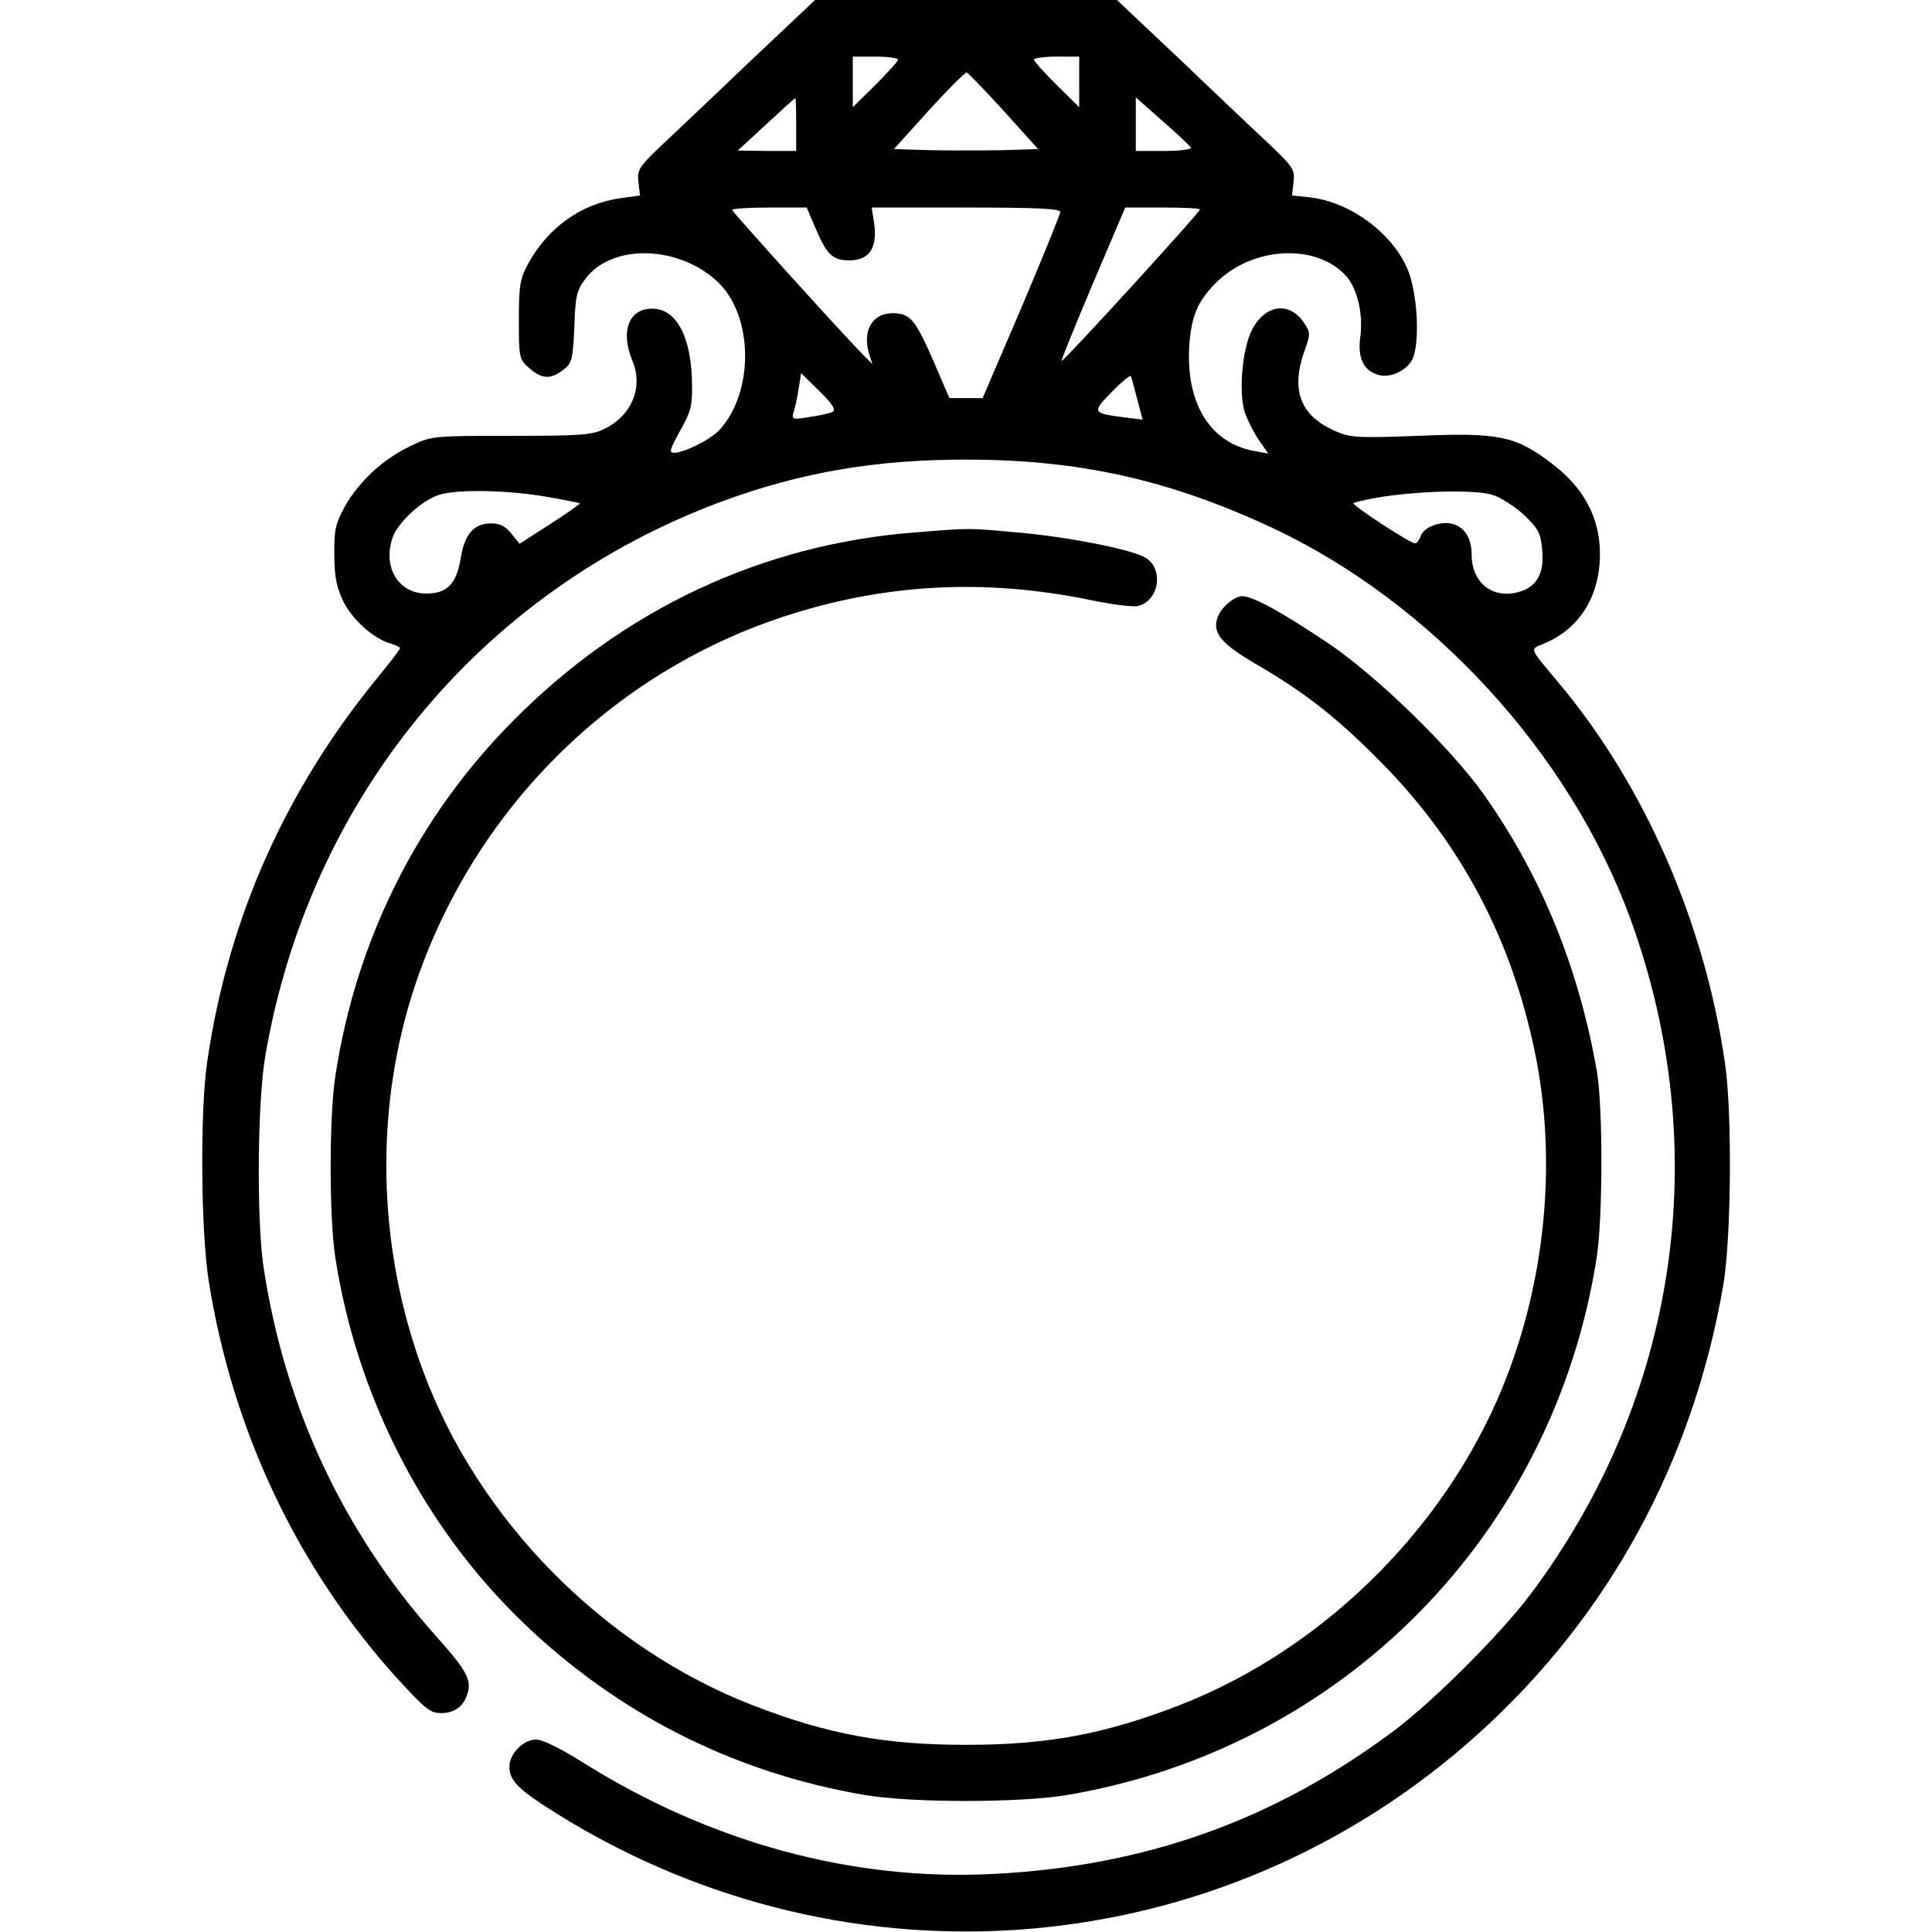 <?xml version="1.0" standalone="no"?>
<!DOCTYPE svg PUBLIC "-//W3C//DTD SVG 20010904//EN"
 "http://www.w3.org/TR/2001/REC-SVG-20010904/DTD/svg10.dtd">
<svg version="1.0" xmlns="http://www.w3.org/2000/svg"
 width="512pt" height="512pt" viewBox="0 0 512 512"
 preserveAspectRatio="xMidYMid meet">

<g transform="translate(0,512) scale(0.1,-0.1)"
fill="#000000" stroke="none">
<path d="M1983 4953 c-97 -93 -203 -193 -236 -224 -54 -52 -59 -60 -55 -92 l4
-35 -50 -7 c-105 -14 -195 -78 -248 -177 -20 -37 -23 -58 -23 -146 0 -101 1
-104 28 -128 34 -29 56 -30 90 -4 23 18 25 27 29 113 3 84 6 97 30 129 71 93
247 88 350 -9 95 -90 97 -291 5 -392 -24 -26 -92 -60 -120 -61 -15 0 -12 8 15
58 28 49 33 66 32 122 -1 125 -40 200 -103 202 -64 2 -88 -59 -55 -138 29 -70
-1 -144 -73 -180 -34 -17 -63 -19 -248 -19 -206 0 -211 0 -267 -27 -72 -34
-136 -93 -174 -160 -25 -46 -29 -63 -28 -128 0 -57 6 -87 24 -124 24 -49 83
-101 127 -112 13 -4 23 -9 23 -12 0 -3 -26 -37 -58 -76 -246 -300 -398 -641
-453 -1021 -19 -130 -17 -444 4 -579 63 -397 234 -759 497 -1051 78 -85 89
-94 118 -95 35 0 59 16 70 49 13 38 1 62 -86 159 -244 275 -399 608 -454 977
-18 125 -16 433 5 556 116 680 568 1231 1207 1469 211 78 408 112 650 112 299
0 537 -53 810 -180 423 -198 789 -596 950 -1035 224 -613 127 -1270 -264
-1792 -77 -103 -258 -284 -361 -361 -317 -237 -656 -359 -1060 -380 -375 -20
-753 83 -1093 297 -56 35 -104 59 -121 59 -34 0 -71 -37 -71 -72 0 -37 23 -60
125 -124 775 -484 1763 -400 2440 209 346 311 571 721 652 1192 21 125 24 458
4 590 -54 371 -213 734 -440 1005 -81 97 -78 88 -38 105 93 39 147 125 147
237 0 96 -43 176 -128 240 -96 73 -140 82 -353 73 -163 -6 -181 -5 -221 13
-92 40 -118 108 -81 212 16 45 16 49 -1 74 -38 58 -103 50 -138 -18 -26 -50
-36 -167 -19 -219 7 -20 23 -53 37 -73 l25 -36 -38 7 c-118 22 -182 129 -171
284 6 75 23 114 70 161 96 97 266 106 345 19 30 -33 46 -102 38 -161 -8 -57 9
-92 50 -102 35 -9 83 18 92 52 16 55 7 174 -17 229 -41 96 -151 177 -258 190
l-48 5 4 35 c4 32 -1 40 -55 92 -33 31 -139 131 -236 224 l-177 167 -400 0
-400 0 -177 -167z m397 9 c0 -4 -27 -34 -60 -67 l-60 -59 0 67 0 67 60 0 c33
0 60 -4 60 -8z m480 -59 l0 -67 -60 59 c-33 33 -60 63 -60 67 0 4 27 8 60 8
l60 0 0 -67z m-199 -78 l90 -100 -95 -3 c-53 -1 -139 -1 -192 0 l-95 3 93 103
c51 56 96 101 100 100 4 -2 49 -48 99 -103z m-551 -35 l0 -70 -77 0 -78 1 75
69 c41 38 76 70 78 70 1 0 2 -31 2 -70z m1046 -61 c3 -5 -29 -9 -70 -9 l-76 0
0 71 0 71 70 -62 c39 -34 73 -66 76 -71z m-996 -211 c31 -73 46 -88 91 -88 52
0 74 32 66 95 l-7 45 250 0 c194 0 250 -3 250 -12 -1 -7 -47 -121 -103 -253
l-103 -240 -44 0 -44 0 -43 100 c-48 109 -61 125 -108 125 -54 0 -81 -48 -61
-110 l8 -25 -25 25 c-57 58 -347 379 -347 384 0 3 44 6 99 6 l99 0 22 -52z
m1020 47 c0 -8 -363 -405 -367 -402 -1 2 36 94 83 205 l86 202 99 0 c55 0 99
-2 99 -5z m-973 -536 c-6 -4 -34 -10 -61 -14 -48 -8 -49 -7 -42 16 4 13 10 41
13 62 l6 38 48 -47 c34 -33 45 -50 36 -55z m807 32 l14 -53 -49 6 c-85 11 -86
13 -32 68 26 27 49 45 50 41 2 -4 9 -32 17 -62z m-1569 -257 c49 -8 91 -17 92
-18 1 -1 -34 -26 -79 -55 l-81 -52 -22 27 c-16 20 -31 27 -54 27 -45 0 -70
-29 -80 -92 -11 -68 -36 -94 -91 -94 -74 0 -116 69 -90 147 13 41 80 102 125
115 49 15 183 12 280 -5z m2509 5 c21 -6 59 -30 84 -53 39 -37 45 -49 49 -93
6 -62 -14 -99 -63 -112 -69 -19 -124 25 -124 99 0 41 -16 69 -45 80 -31 12
-82 -5 -90 -31 -4 -10 -10 -19 -15 -19 -13 0 -172 104 -163 107 89 28 301 40
367 22z"/>
<path d="M2425 3709 c-405 -31 -773 -204 -1065 -499 -254 -256 -416 -580 -471
-940 -17 -106 -17 -379 0 -485 57 -366 233 -709 493 -961 253 -245 562 -402
910 -461 125 -21 411 -21 536 0 730 124 1288 690 1403 1422 17 107 17 400 1
495 -48 276 -148 520 -300 735 -89 125 -288 318 -416 403 -121 81 -196 122
-224 122 -22 0 -58 -32 -66 -58 -13 -40 11 -68 101 -121 131 -76 216 -143 328
-256 216 -217 352 -474 414 -780 54 -269 30 -568 -69 -835 -146 -397 -481
-737 -877 -890 -197 -76 -348 -104 -563 -104 -215 0 -366 28 -563 104 -396
153 -731 492 -877 890 -122 331 -128 700 -18 1025 156 459 516 819 972 970
266 88 533 103 815 45 57 -12 114 -19 127 -16 58 15 69 103 16 130 -43 22
-207 54 -337 65 -130 12 -125 12 -270 0z"/>
</g>
</svg>
